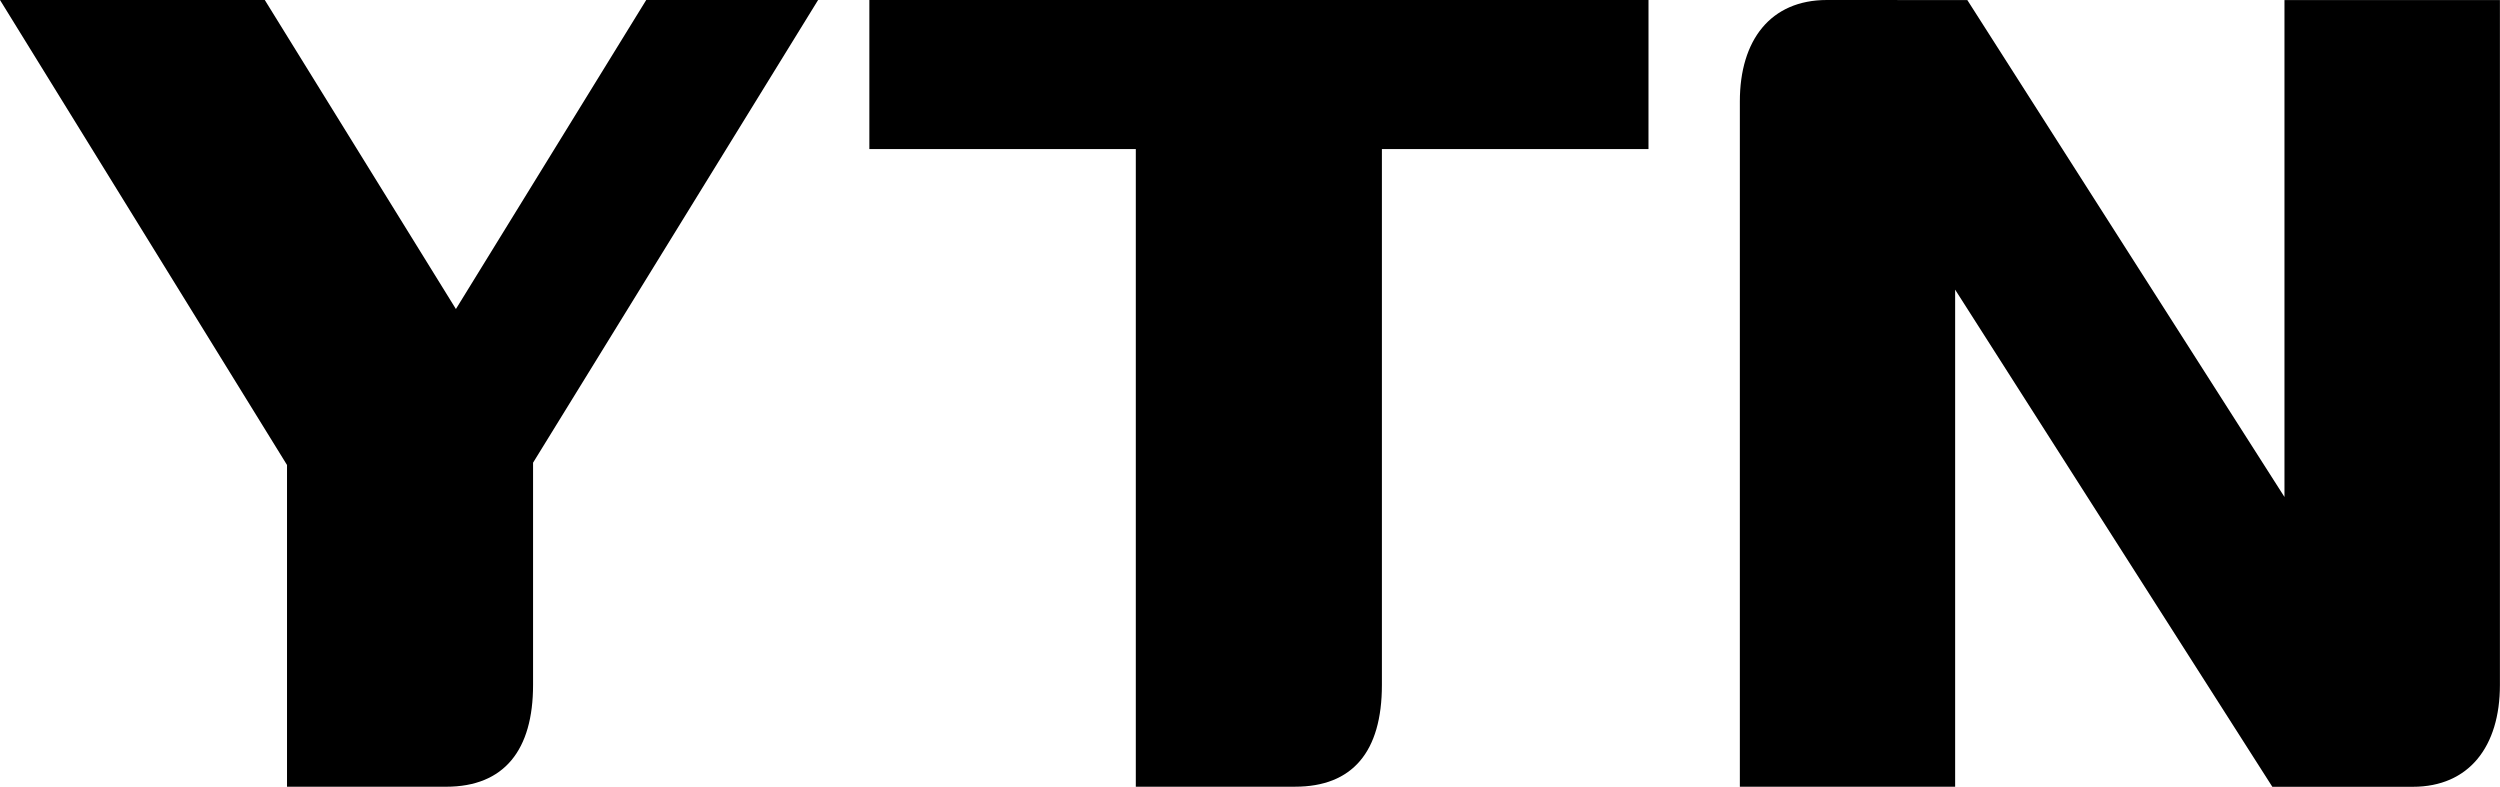 <svg xmlns="http://www.w3.org/2000/svg" width="113.8" height="35.812" viewBox="0 0 113.8 35.812"><g transform="translate(-174.036 -243.06)"><path d="M387,245.715h-7.824l-8.663,14.067-8.7-14.067H349.76l13.065,21.166v14.646h7.24c2.659,0,3.96-1.681,3.96-4.632V266.777Z" transform="translate(-175.724 -2.655)"/><path d="M504.179,245.715H468.712V252.5h12.129v29.026h7.247c2.613,0,3.955-1.584,3.955-4.632V252.5h12.135Z" transform="translate(-255.103 -2.655)"/><path d="M591.918,245.715c-2.563,0-3.961,1.826-3.961,4.613v31.2h9.8V258.9l14.439,22.63h6.393c2.563,0,3.966-1.837,3.966-4.632v-31.18h-9.807v22.619l-14.436-22.619Z" transform="translate(-334.723 -2.655)"/></g></svg>